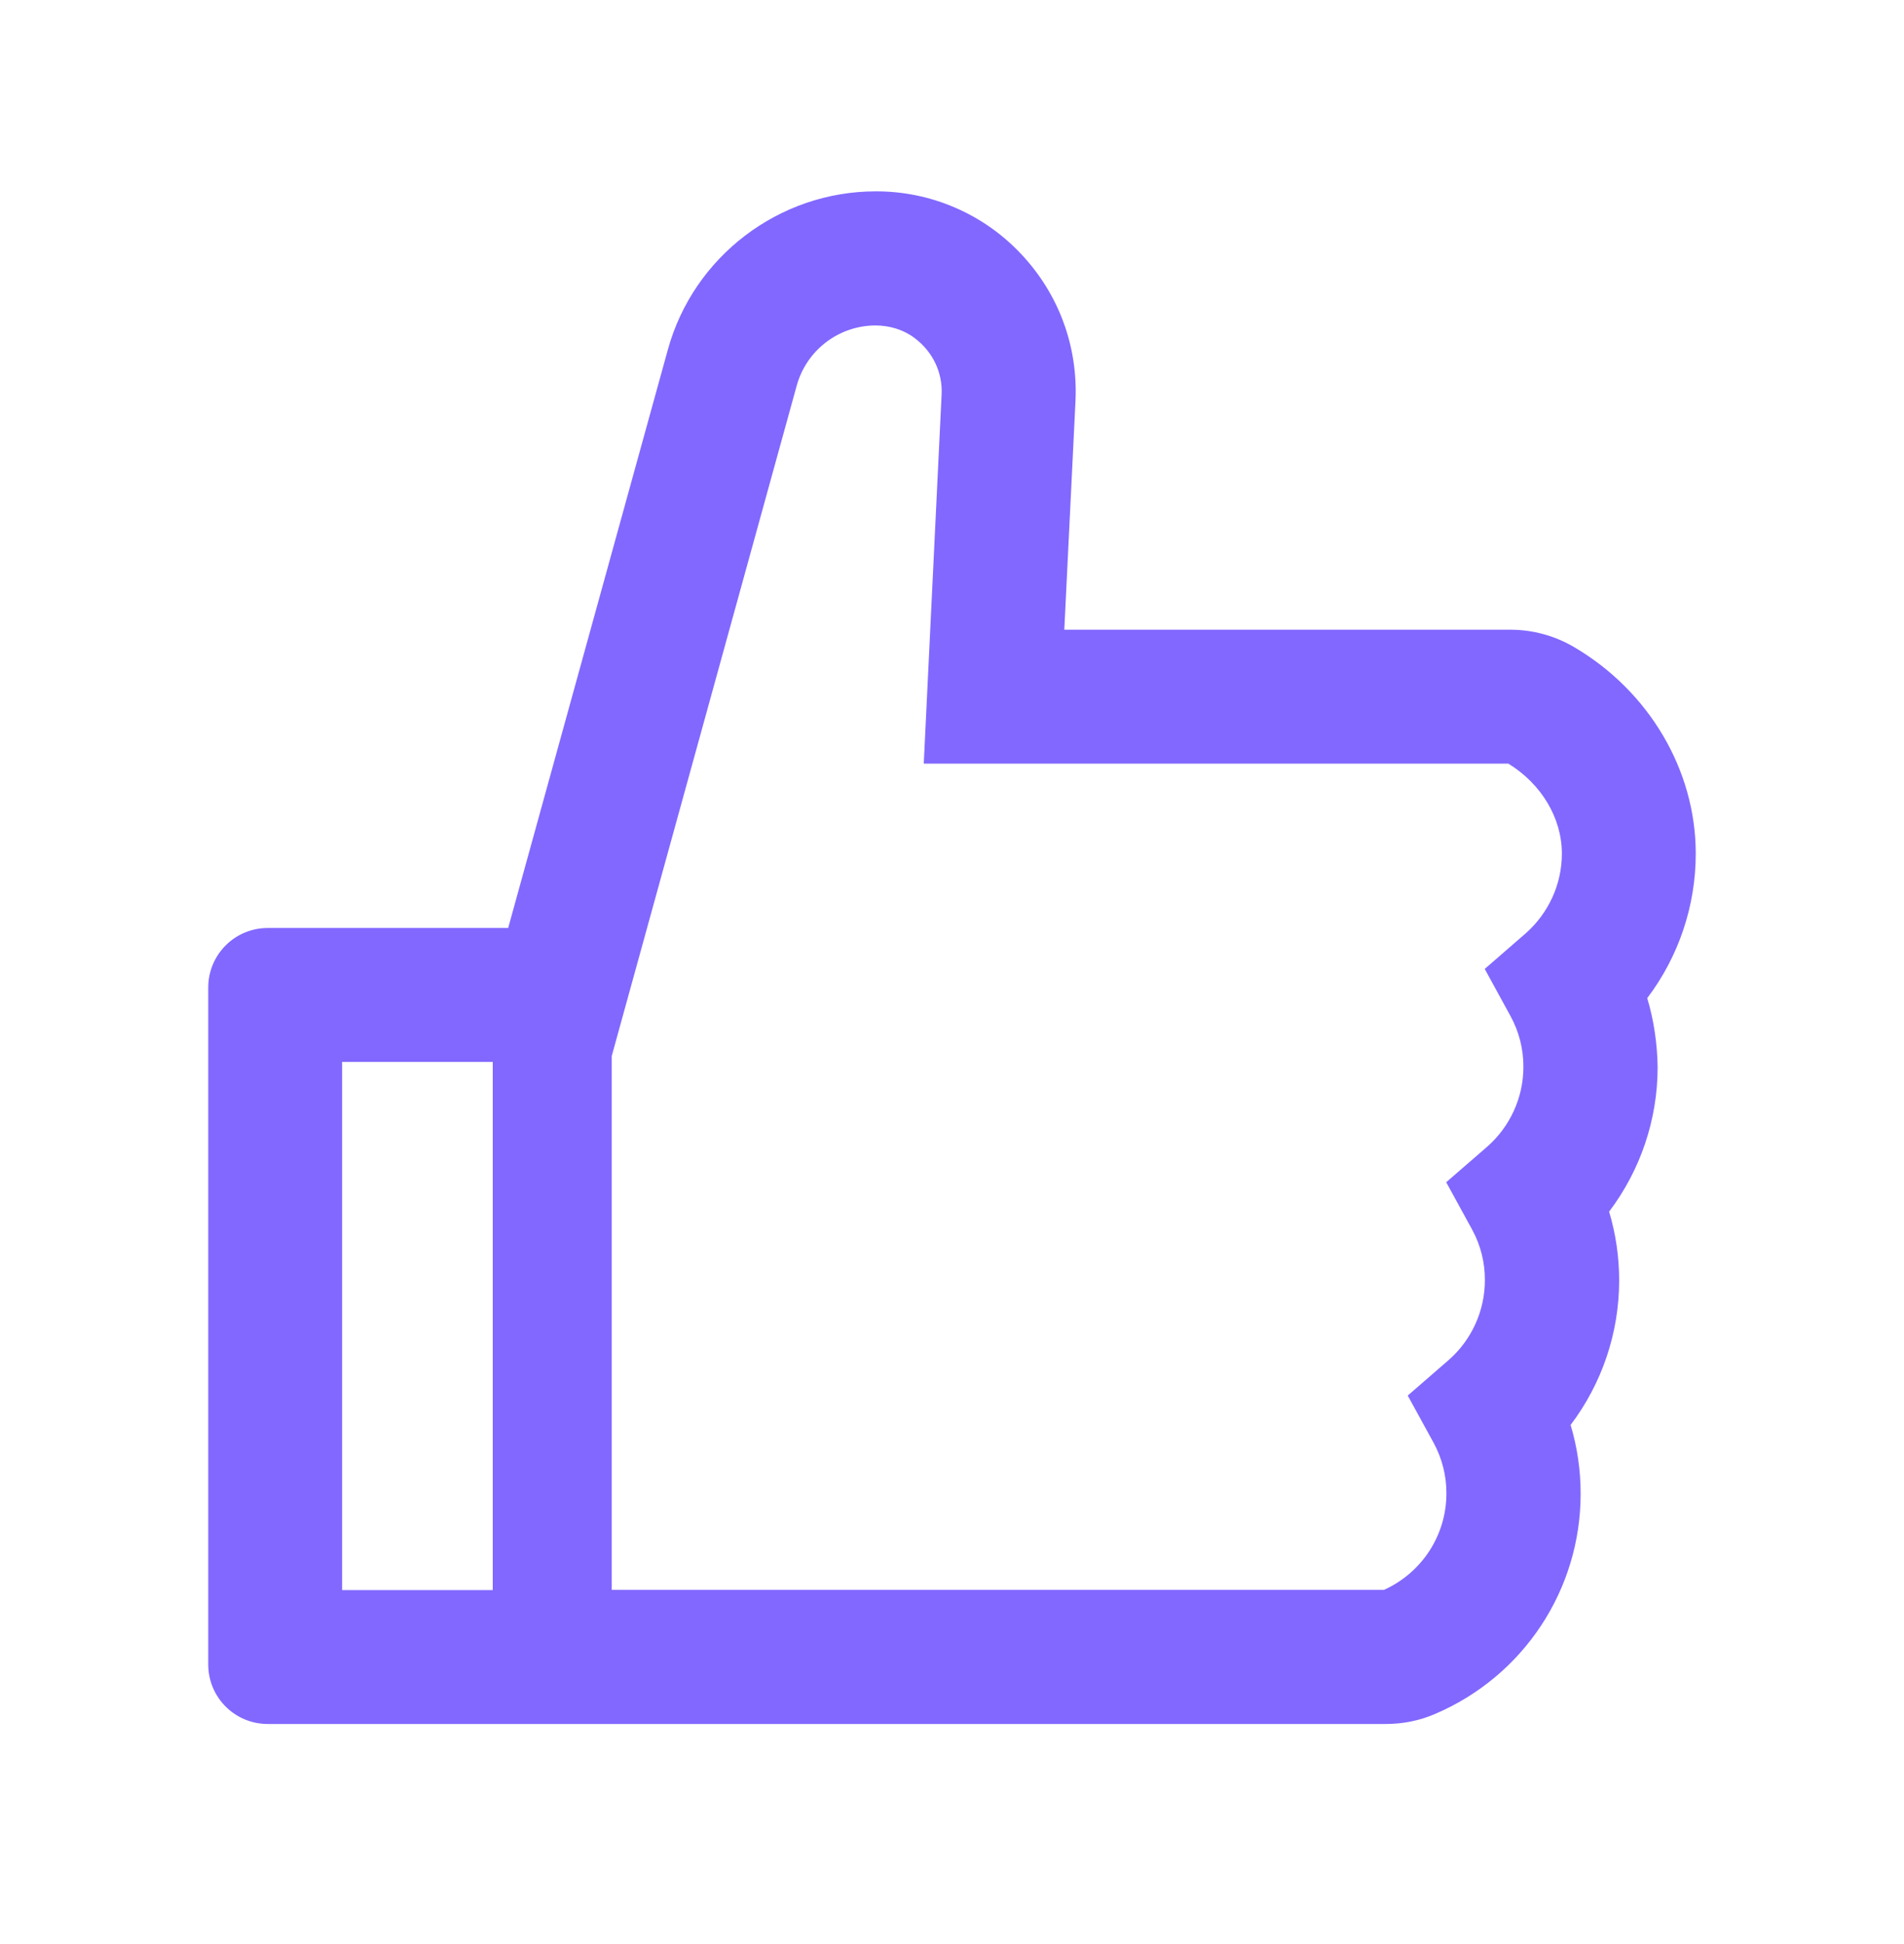 <svg width="48" height="49" viewBox="0 0 48 49" fill="none" xmlns="http://www.w3.org/2000/svg">
<path d="M41.527 25.158C42.314 24.117 42.75 22.842 42.75 21.515C42.75 19.411 41.573 17.419 39.68 16.308C39.192 16.022 38.637 15.871 38.072 15.872H26.831L27.113 10.111C27.178 8.719 26.686 7.397 25.73 6.389C25.26 5.892 24.694 5.497 24.066 5.228C23.438 4.958 22.762 4.821 22.078 4.823C19.641 4.823 17.484 6.464 16.837 8.812L12.811 23.39H6.75C5.92 23.39 5.25 24.061 5.25 24.89V41.953C5.25 42.783 5.92 43.453 6.75 43.453H34.936C35.367 43.453 35.789 43.369 36.178 43.2C38.409 42.248 39.848 40.069 39.848 37.65C39.848 37.059 39.764 36.478 39.595 35.916C40.383 34.875 40.819 33.6 40.819 32.273C40.819 31.683 40.734 31.101 40.566 30.539C41.353 29.498 41.789 28.223 41.789 26.897C41.78 26.306 41.695 25.72 41.527 25.158ZM8.625 40.078V26.765H12.422V40.078H8.625ZM38.456 23.531L37.43 24.422L38.081 25.612C38.296 26.005 38.407 26.445 38.405 26.892C38.405 27.666 38.067 28.401 37.486 28.908L36.459 29.798L37.111 30.989C37.326 31.381 37.437 31.822 37.434 32.269C37.434 33.042 37.097 33.778 36.516 34.284L35.489 35.175L36.141 36.365C36.355 36.758 36.467 37.198 36.464 37.645C36.464 38.695 35.845 39.642 34.889 40.073H15.422V26.616L20.086 9.717C20.206 9.284 20.464 8.902 20.821 8.629C21.178 8.355 21.615 8.206 22.064 8.203C22.42 8.203 22.772 8.306 23.053 8.517C23.517 8.864 23.766 9.389 23.738 9.947L23.288 19.247H38.025C38.859 19.758 39.375 20.62 39.375 21.515C39.375 22.289 39.038 23.02 38.456 23.531Z" fill="#8268FF"/>
</svg>
